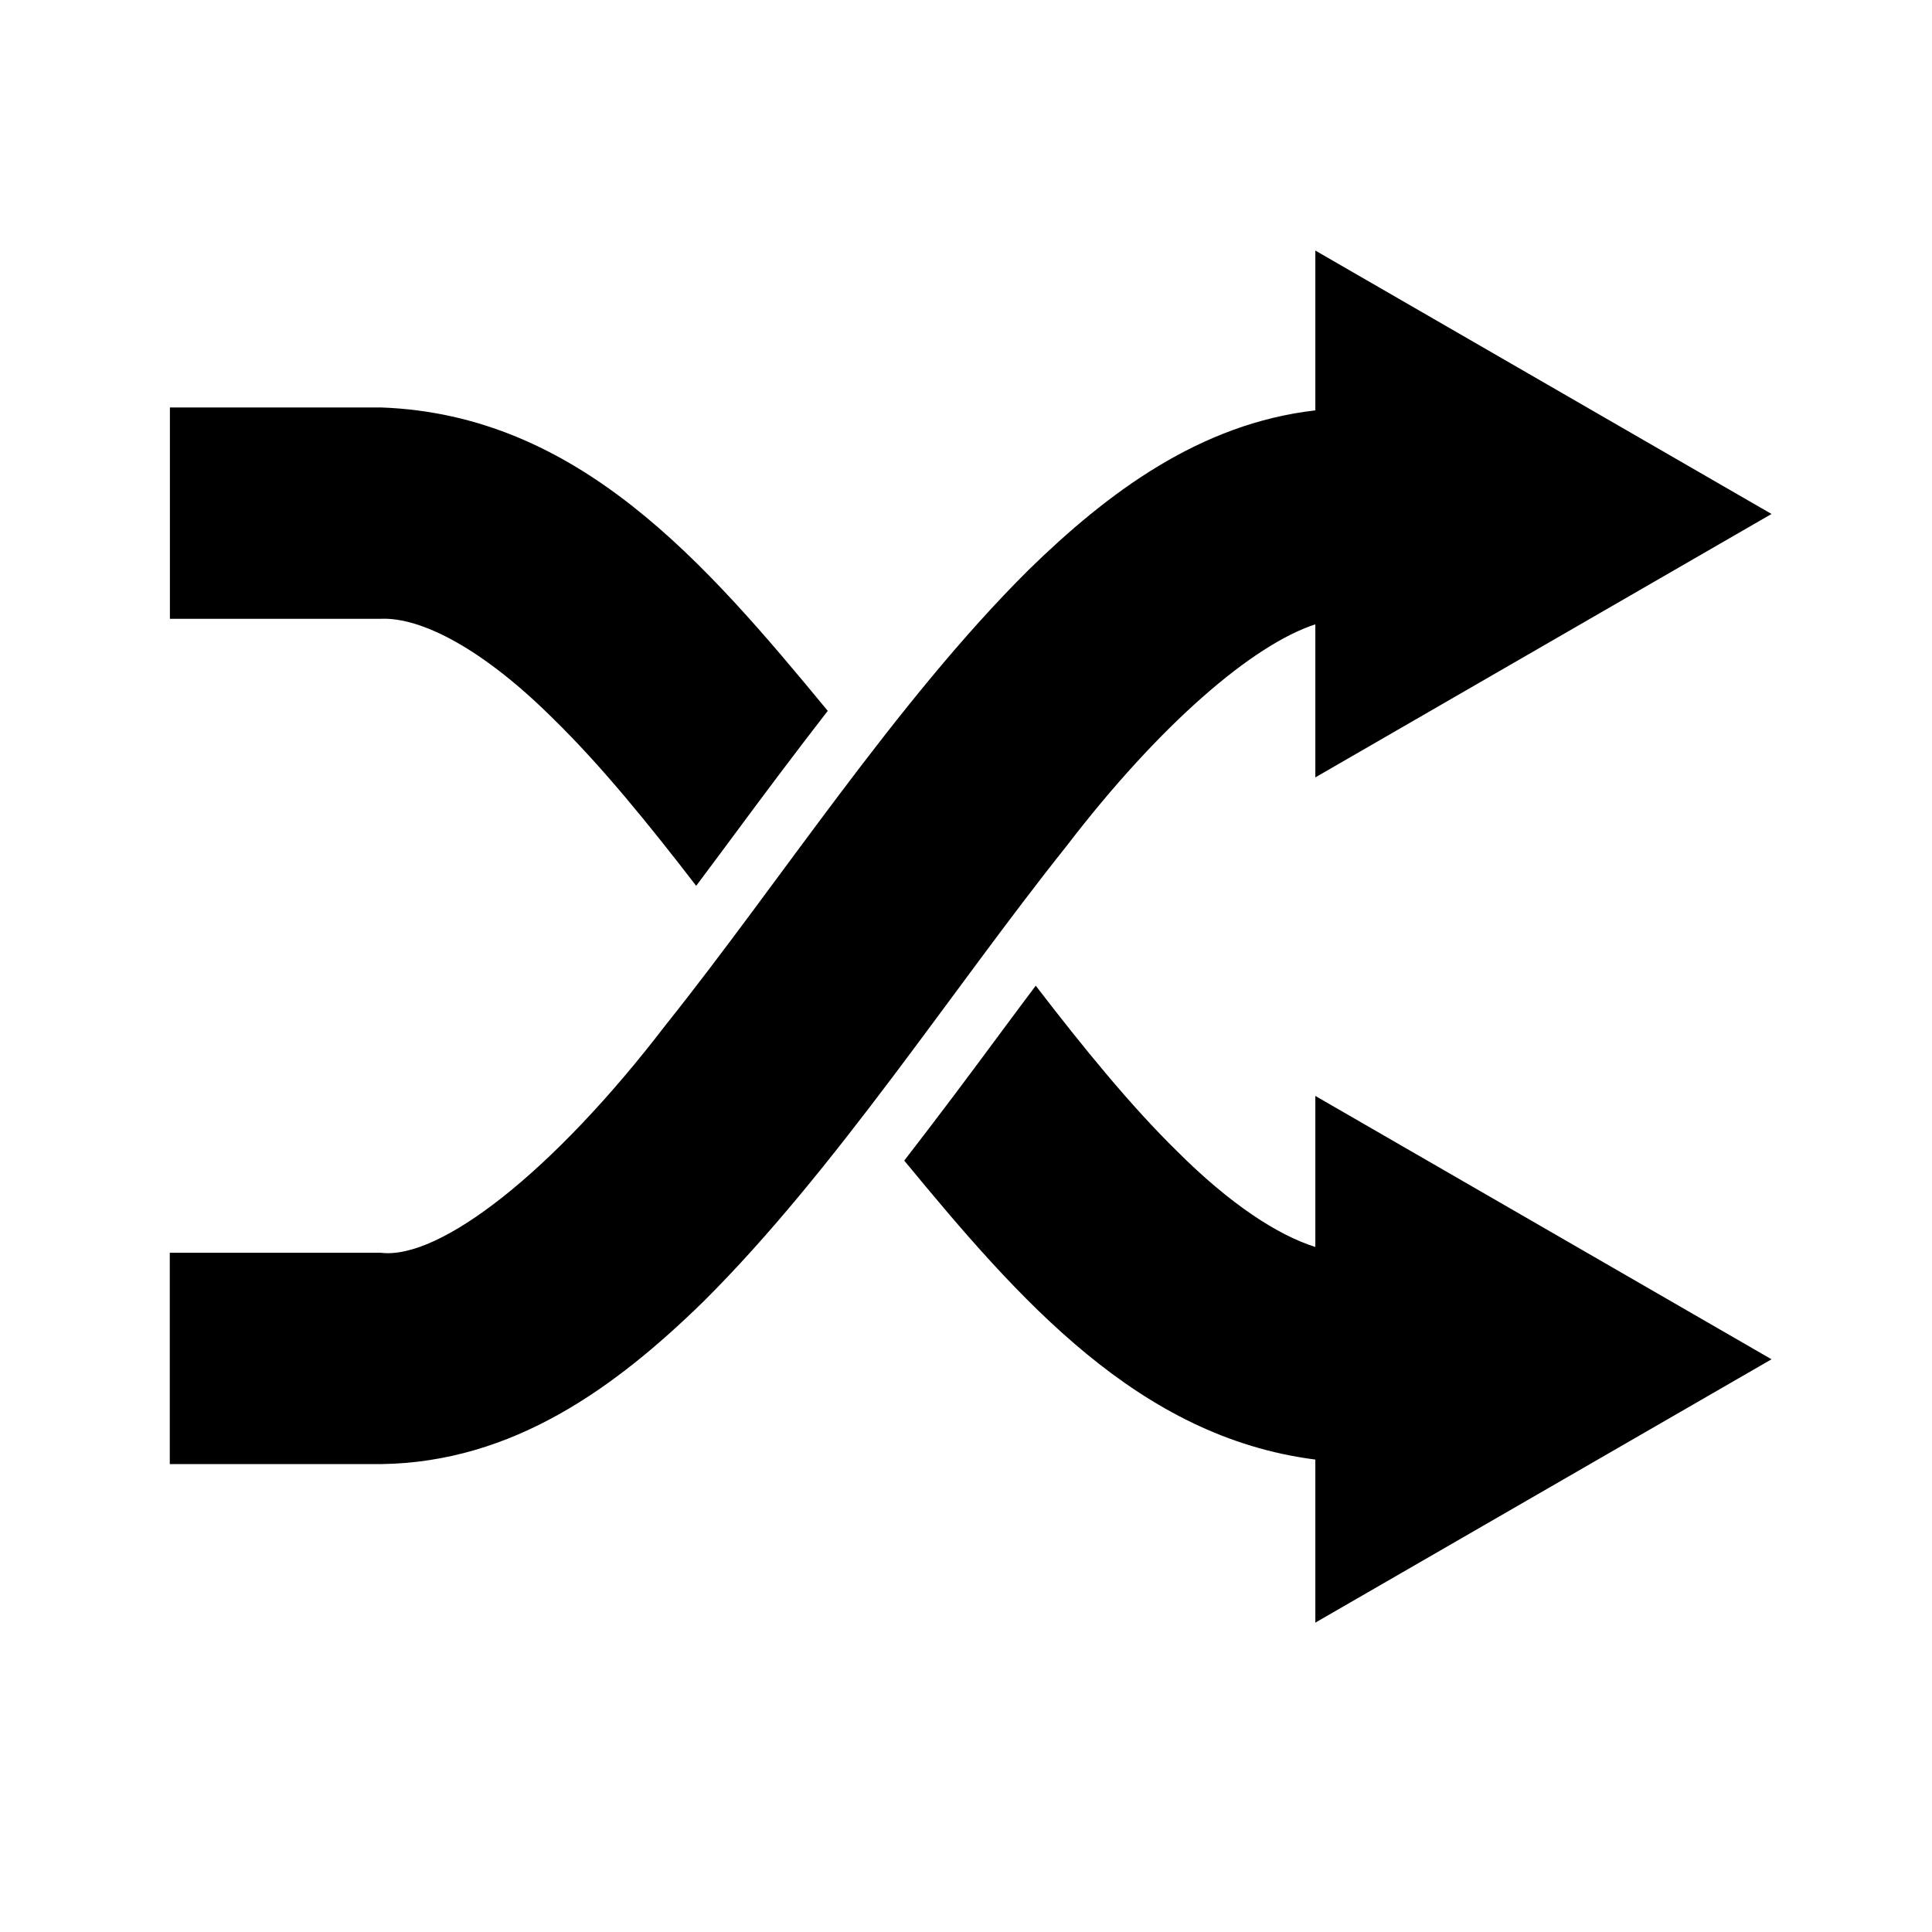 <svg width="32" height="32" xmlns="http://www.w3.org/2000/svg">
<path d="M21.786,20.654c-0.618-0.195-1.407-0.703-2.291-1.587c-0.757-0.742-1.539-1.698-2.34-2.741c-0.191,0.256-0.382,0.51-0.574,0.77c-0.524,0.709-1.059,1.424-1.604,2.127c1.904,2.31,3.88,4.578,6.809,4.952v2.701l7.556-4.362l-7.556-4.362V20.654zM9.192,11.933c0.756,0.741,1.538,1.697,2.339,2.739c0.195-0.262,0.39-0.521,0.587-0.788c0.52-0.703,1.051-1.412,1.592-2.11c-2.032-2.463-4.133-4.907-7.396-5.025h-3.5v3.5h3.5C6.969,10.223,7.996,10.735,9.192,11.933zM21.786,10.341v2.535l7.556-4.363l-7.556-4.363v2.647c-1.904,0.219-3.425,1.348-4.751,2.644c-2.196,2.183-4.116,5.167-6.011,7.538c-1.867,2.438-3.741,3.888-4.712,3.771h-3.5v3.5h3.5c2.185-0.029,3.879-1.266,5.34-2.693c2.194-2.184,4.116-5.167,6.009-7.538C19.205,12.003,20.746,10.679,21.786,10.341z"/>
</svg>
